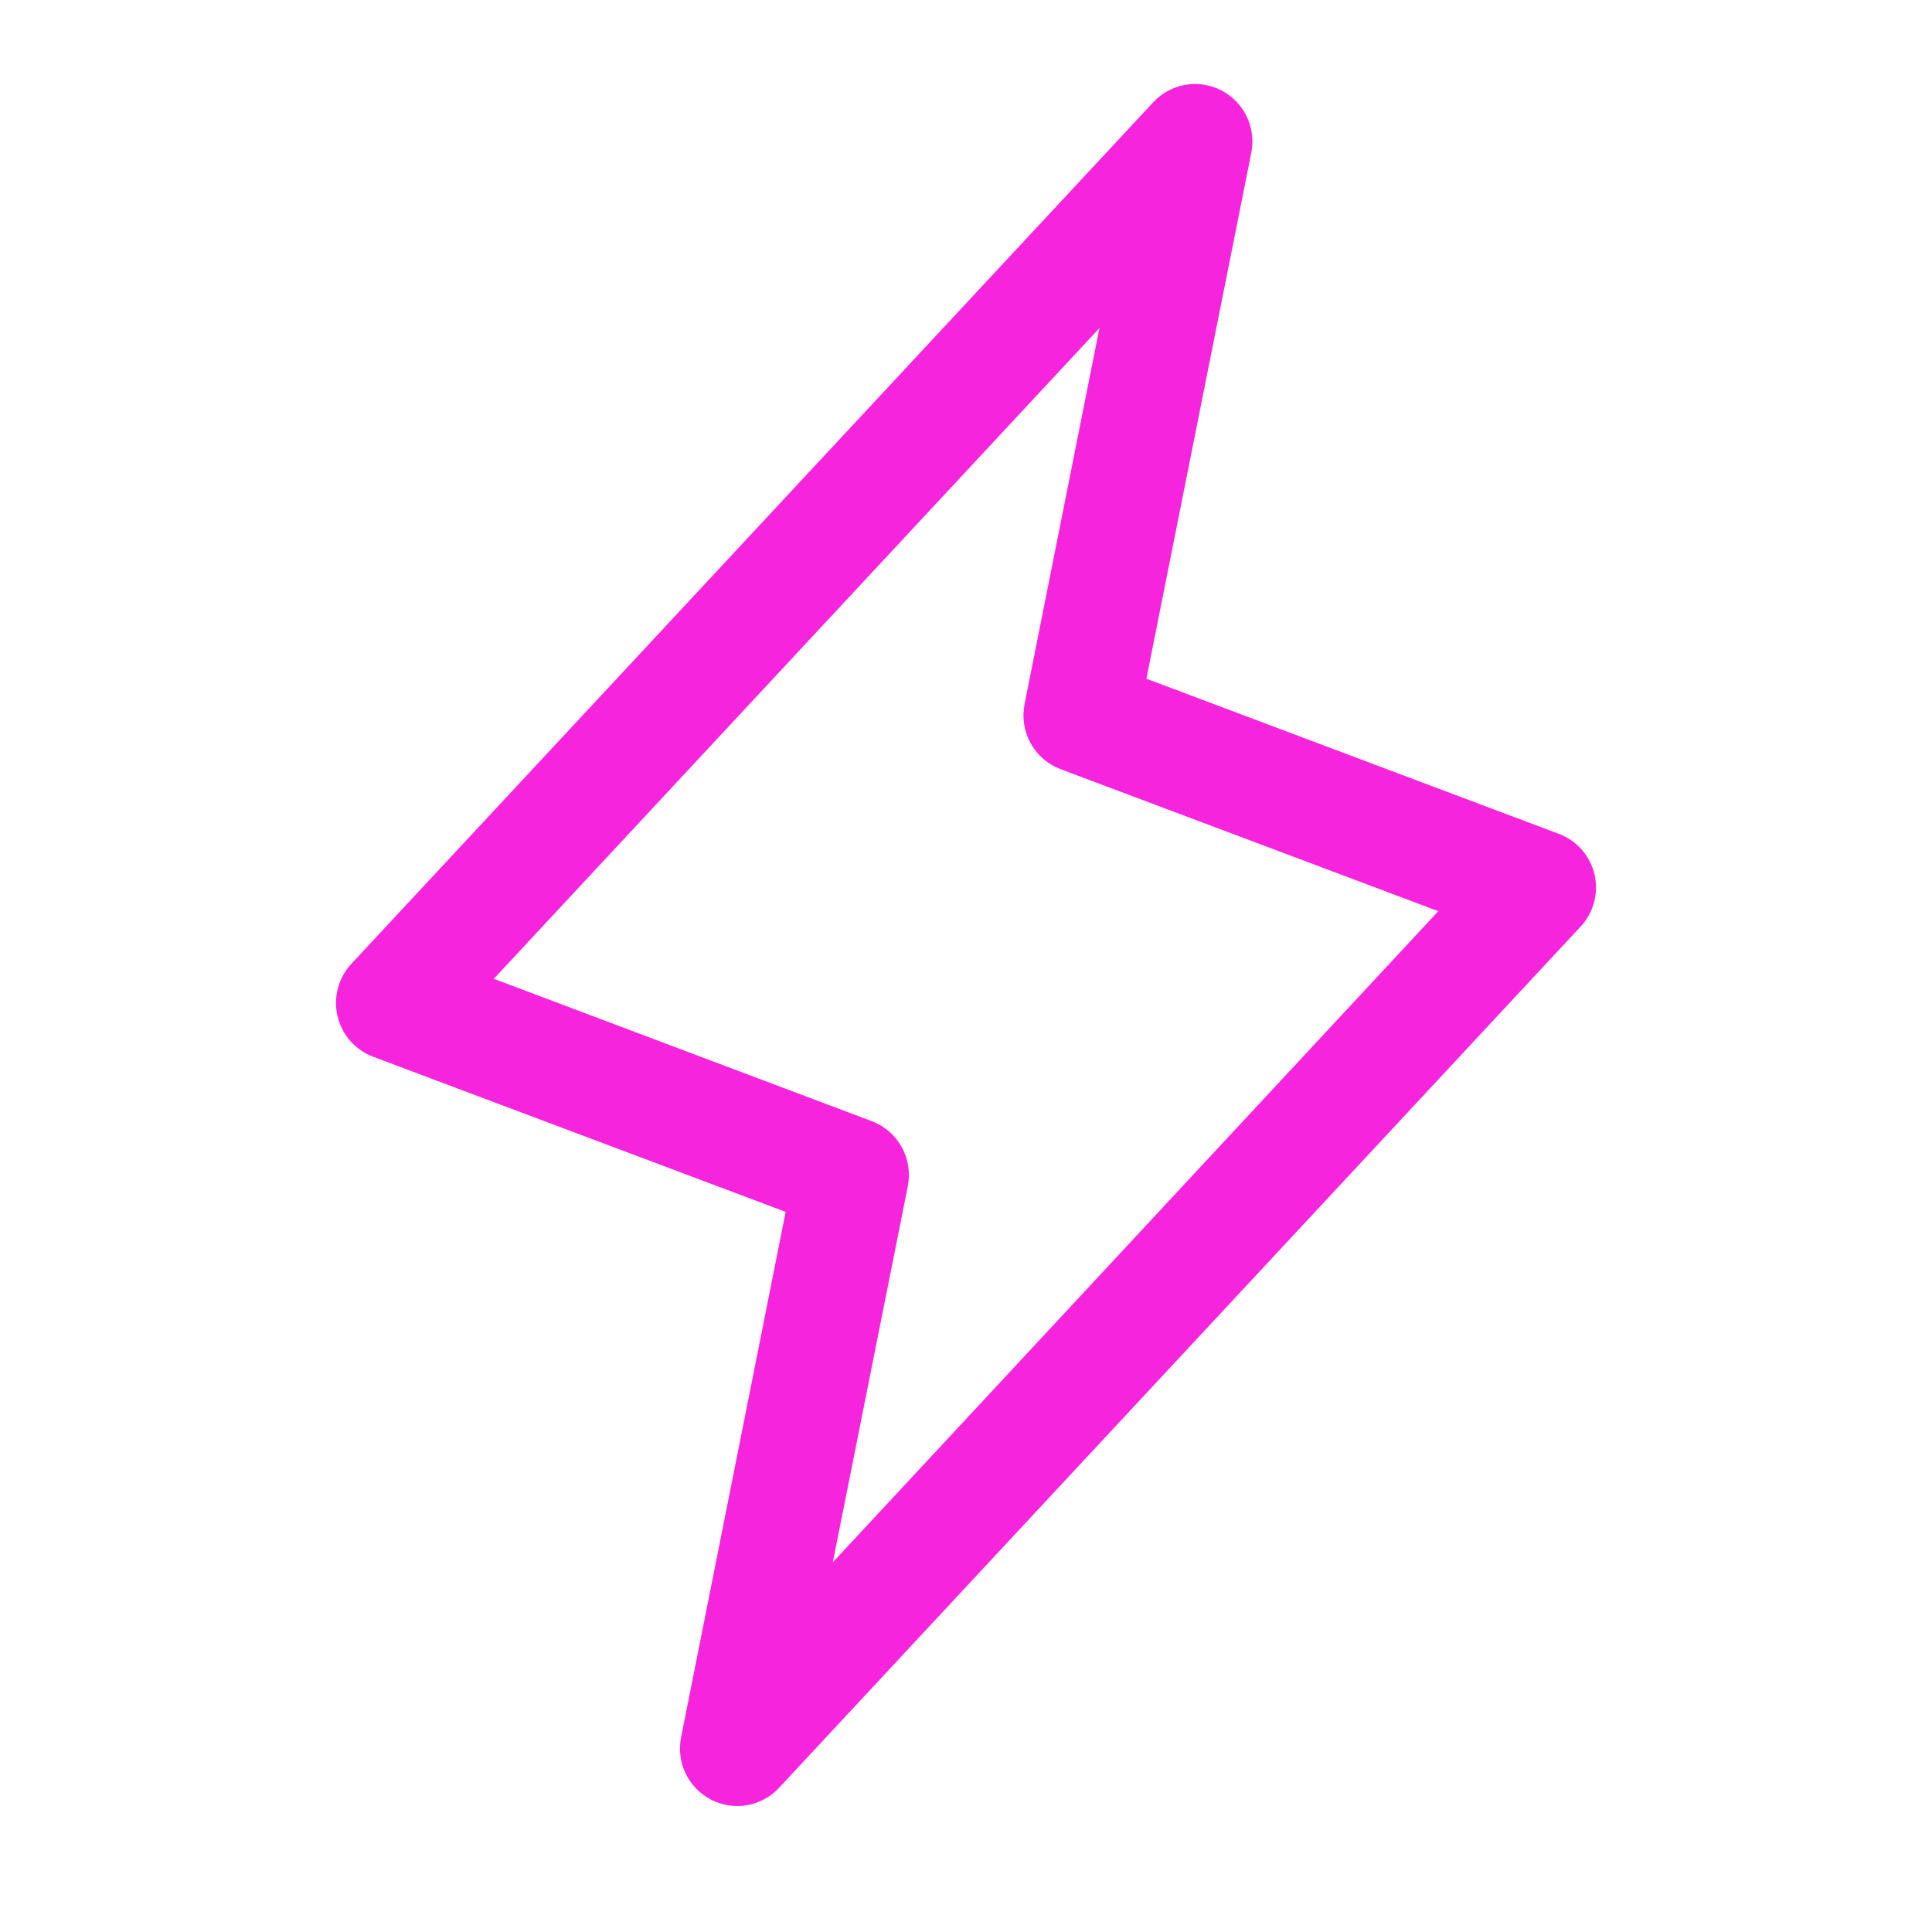 <svg width="46" height="46" viewBox="0 0 46 46" fill="none" xmlns="http://www.w3.org/2000/svg">
<path d="M37.965 20.82C37.913 20.601 37.808 20.398 37.66 20.229C37.511 20.061 37.323 19.931 37.113 19.853L27.295 16.16L29.794 3.629C29.85 3.337 29.811 3.036 29.681 2.769C29.552 2.502 29.339 2.285 29.076 2.15C28.813 2.015 28.513 1.969 28.221 2.02C27.93 2.071 27.663 2.216 27.461 2.432L8.374 22.939C8.219 23.103 8.107 23.303 8.048 23.521C7.989 23.738 7.984 23.968 8.035 24.188C8.086 24.408 8.19 24.612 8.338 24.782C8.487 24.951 8.675 25.082 8.886 25.161L18.706 28.854L16.215 41.371C16.159 41.663 16.198 41.964 16.327 42.231C16.457 42.498 16.669 42.715 16.933 42.85C17.196 42.985 17.496 43.031 17.787 42.98C18.079 42.929 18.346 42.784 18.548 42.568L37.634 22.061C37.786 21.897 37.896 21.698 37.954 21.482C38.011 21.265 38.015 21.038 37.965 20.82ZM19.829 37.197L21.614 28.245C21.678 27.928 21.627 27.598 21.471 27.314C21.315 27.031 21.064 26.812 20.762 26.697L11.757 23.305L26.177 7.812L24.395 16.763C24.331 17.081 24.382 17.411 24.538 17.694C24.694 17.978 24.945 18.196 25.247 18.311L34.245 21.695L19.829 37.197Z" fill="#F724DE"/>
</svg>
